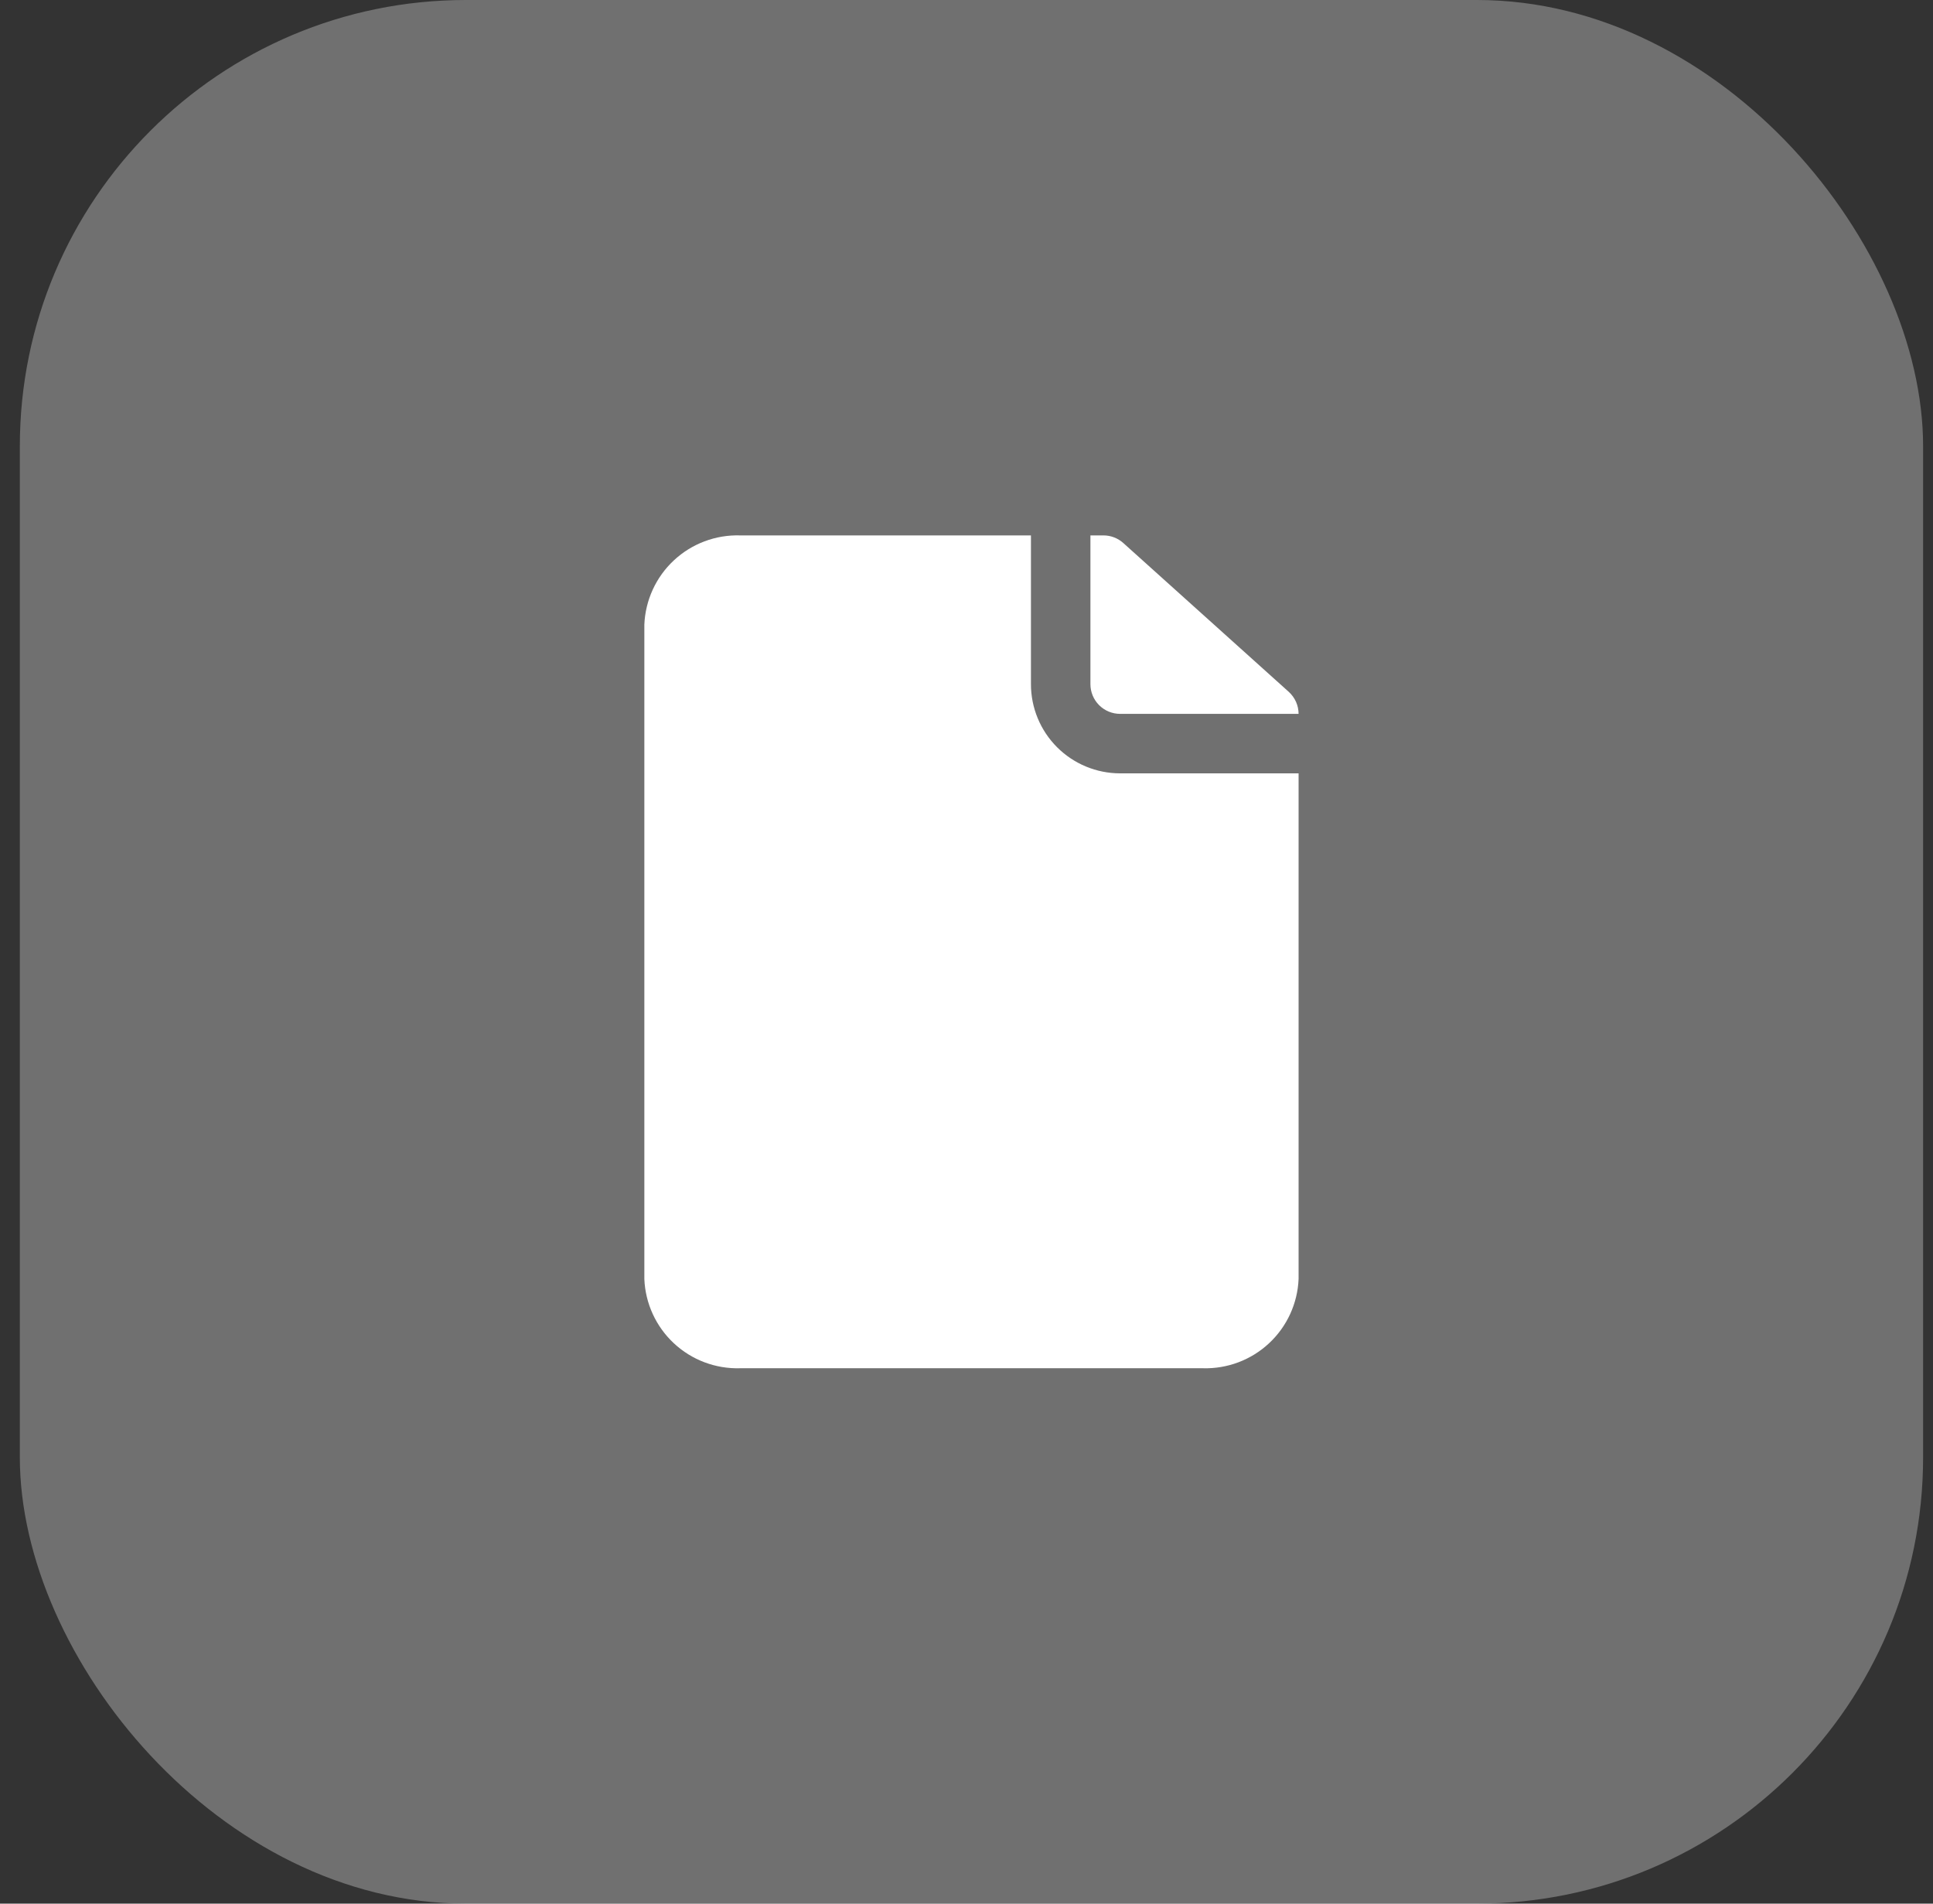 <?xml version="1.0" encoding="UTF-8"?> <svg xmlns="http://www.w3.org/2000/svg" width="65" height="64" viewBox="0 0 65 64" fill="none"><rect x="0" y="0" width="65" height="64" fill="#333333" stroke="none"/><rect x="0.667" width="64" height="64" rx="15" fill="white" fill-opacity="0.3"></rect><path d="M36.667 23V18H37.107C37.355 18.001 37.593 18.093 37.777 18.26L43.337 23.26C43.44 23.354 43.523 23.468 43.58 23.595C43.637 23.723 43.666 23.86 43.667 24H37.667C37.401 24 37.147 23.895 36.959 23.707C36.772 23.52 36.667 23.265 36.667 23ZM34.667 23V18H24.887C24.063 17.976 23.263 18.277 22.66 18.839C22.058 19.4 21.701 20.177 21.667 21V43C21.701 43.823 22.058 44.6 22.66 45.161C23.263 45.723 24.063 46.024 24.887 46H40.447C41.27 46.024 42.07 45.723 42.673 45.161C43.276 44.6 43.633 43.823 43.667 43V26H37.667C36.871 26 36.108 25.684 35.545 25.121C34.983 24.559 34.667 23.796 34.667 23ZM43.667 26V24Z" fill="white"></path></svg> 